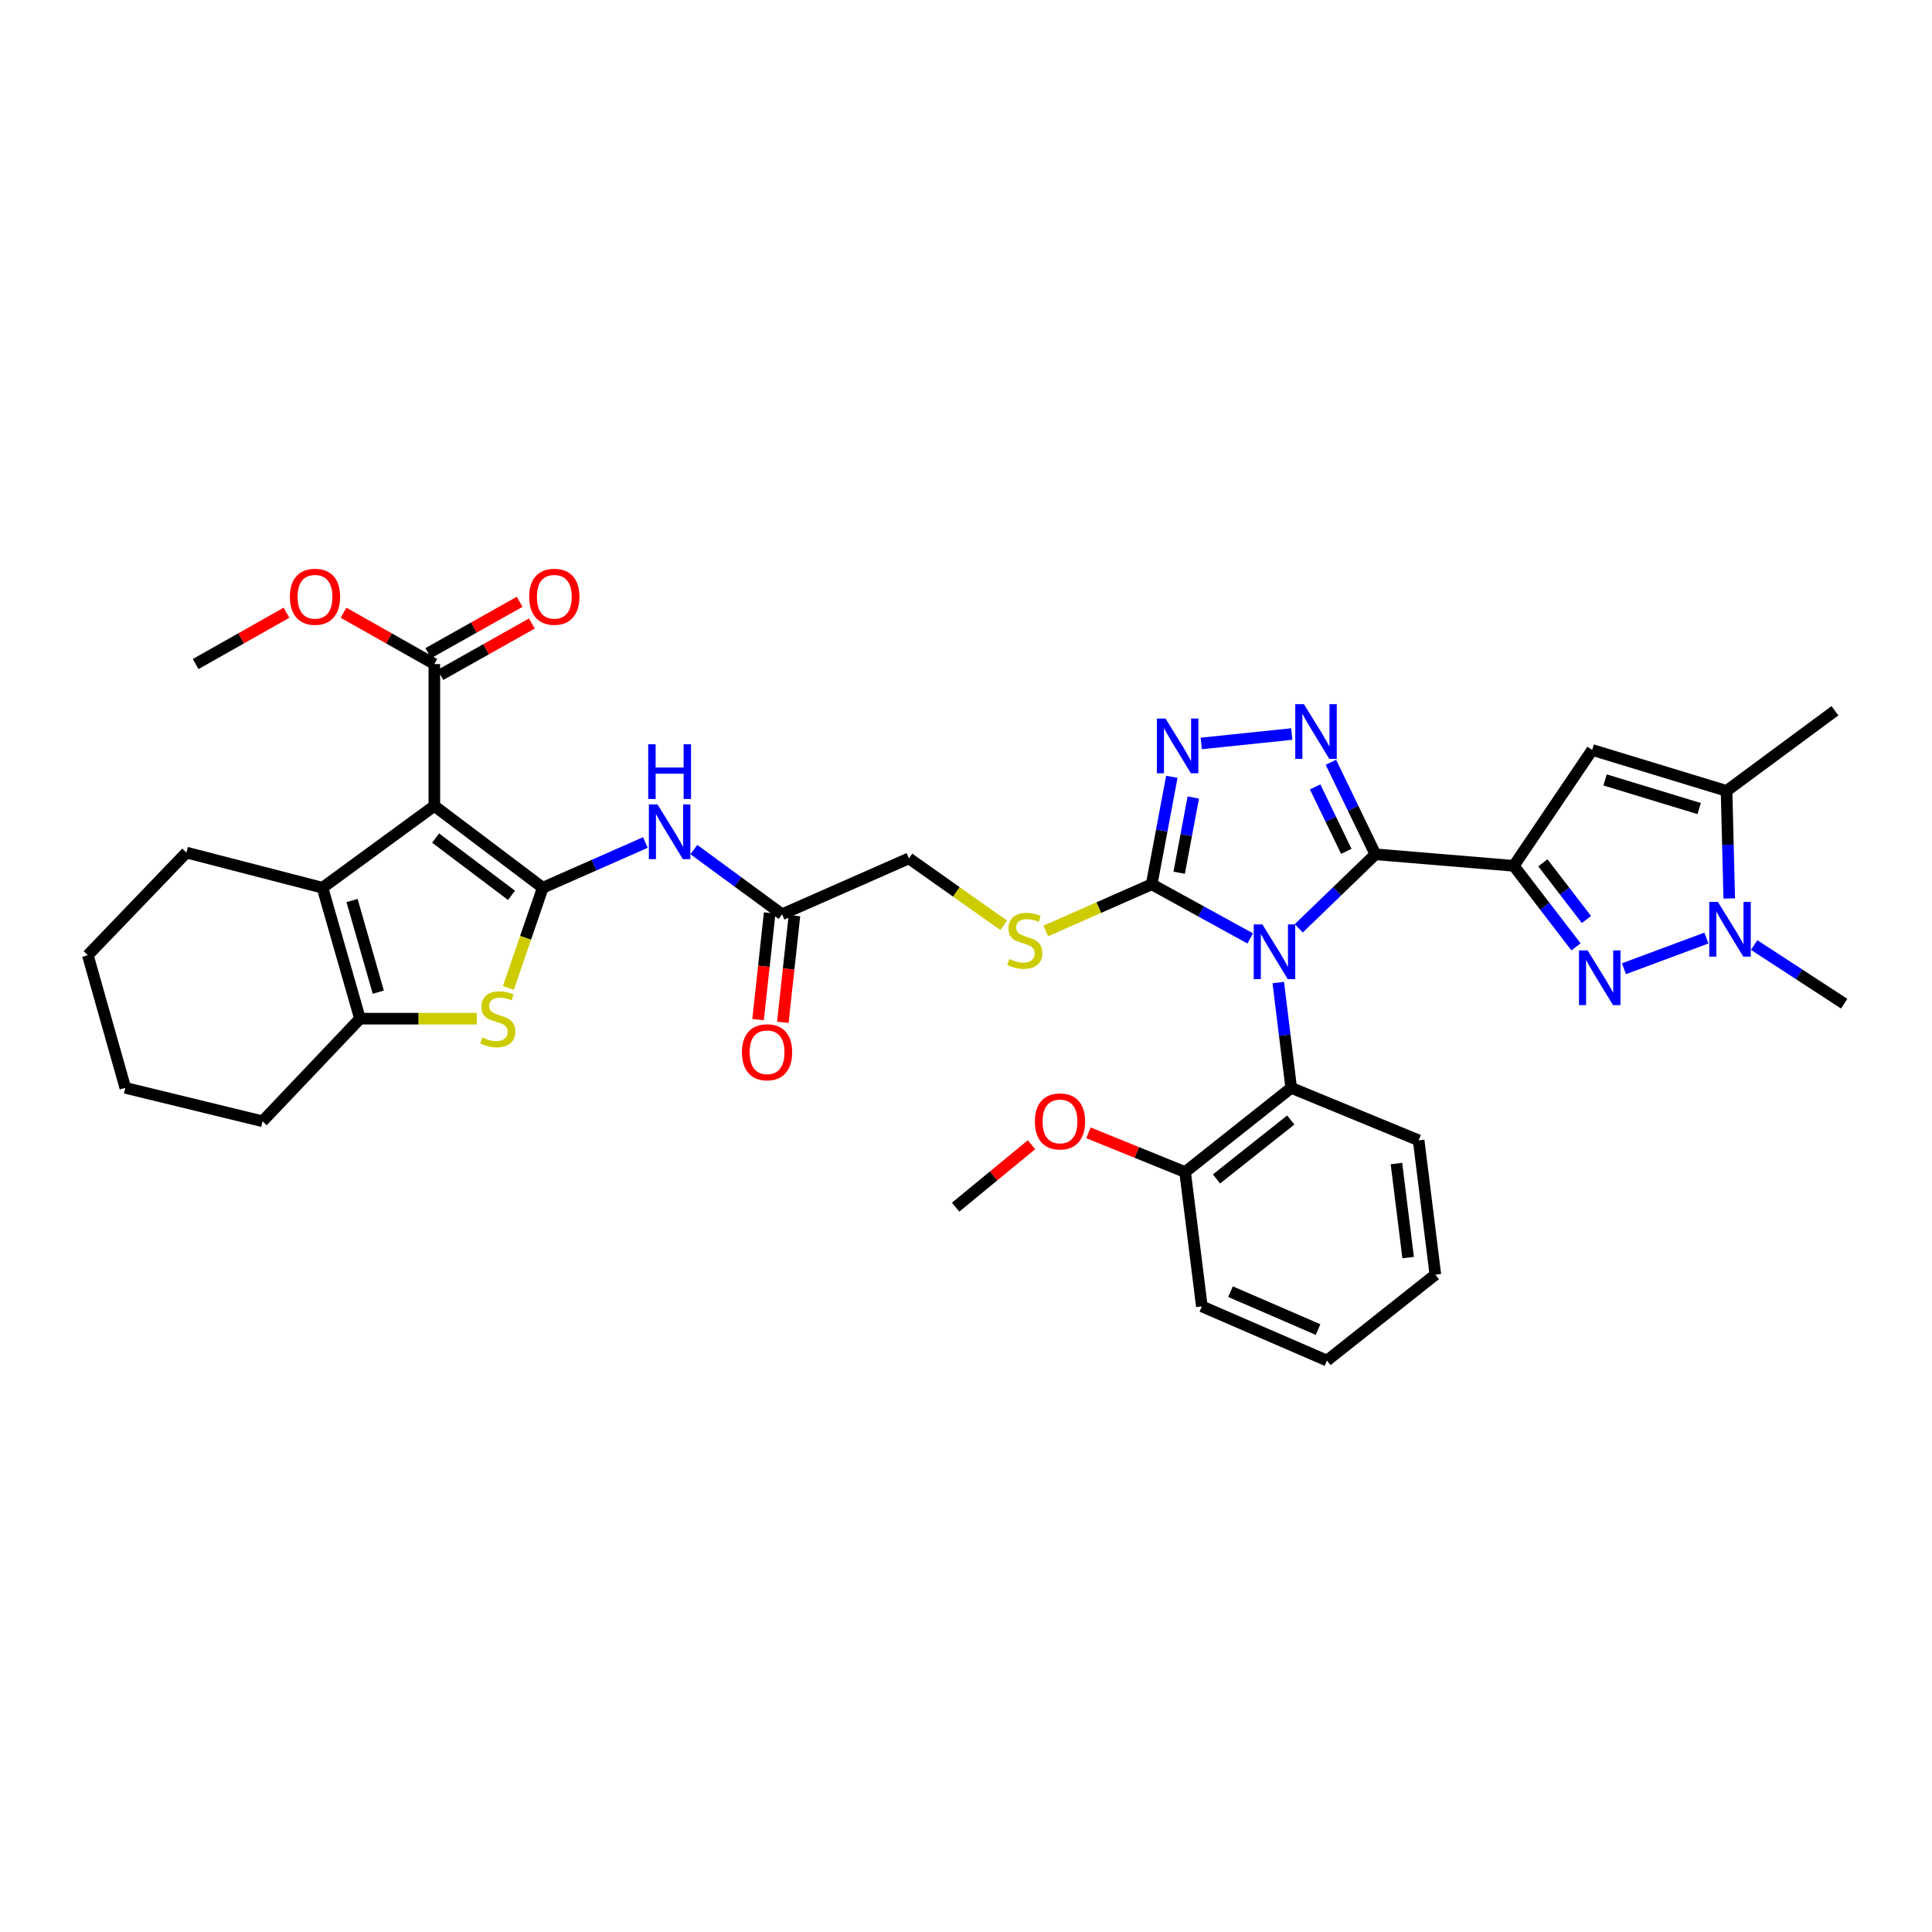 <?xml version='1.0' encoding='iso-8859-1'?>
<svg version='1.1' baseProfile='full'
              xmlns='http://www.w3.org/2000/svg'
                      xmlns:rdkit='http://www.rdkit.org/xml'
                      xmlns:xlink='http://www.w3.org/1999/xlink'
                  xml:space='preserve'
width='1000px' height='1000px' viewBox='0 0 1000 1000'>
<!-- END OF HEADER -->
<rect style='opacity:1.0;fill:#FFFFFF;stroke:none' width='1000' height='1000' x='0' y='0'> </rect>
<path class='bond-0' d='M 672.228,480.505 L 692.066,461.347' style='fill:none;fill-rule:evenodd;stroke:#0000FF;stroke-width:6px;stroke-linecap:butt;stroke-linejoin:miter;stroke-opacity:1' />
<path class='bond-0' d='M 692.066,461.347 L 711.903,442.189' style='fill:none;fill-rule:evenodd;stroke:#000000;stroke-width:6px;stroke-linecap:butt;stroke-linejoin:miter;stroke-opacity:1' />
<path class='bond-6' d='M 647.119,485.732 L 621.612,471.717' style='fill:none;fill-rule:evenodd;stroke:#0000FF;stroke-width:6px;stroke-linecap:butt;stroke-linejoin:miter;stroke-opacity:1' />
<path class='bond-6' d='M 621.612,471.717 L 596.104,457.701' style='fill:none;fill-rule:evenodd;stroke:#000000;stroke-width:6px;stroke-linecap:butt;stroke-linejoin:miter;stroke-opacity:1' />
<path class='bond-15' d='M 661.629,508.564 L 664.977,535.818' style='fill:none;fill-rule:evenodd;stroke:#0000FF;stroke-width:6px;stroke-linecap:butt;stroke-linejoin:miter;stroke-opacity:1' />
<path class='bond-15' d='M 664.977,535.818 L 668.324,563.073' style='fill:none;fill-rule:evenodd;stroke:#000000;stroke-width:6px;stroke-linecap:butt;stroke-linejoin:miter;stroke-opacity:1' />
<path class='bond-1' d='M 711.903,442.189 L 783.536,448.155' style='fill:none;fill-rule:evenodd;stroke:#000000;stroke-width:6px;stroke-linecap:butt;stroke-linejoin:miter;stroke-opacity:1' />
<path class='bond-5' d='M 711.903,442.189 L 700.385,418.371' style='fill:none;fill-rule:evenodd;stroke:#000000;stroke-width:6px;stroke-linecap:butt;stroke-linejoin:miter;stroke-opacity:1' />
<path class='bond-5' d='M 700.385,418.371 L 688.866,394.553' style='fill:none;fill-rule:evenodd;stroke:#0000FF;stroke-width:6px;stroke-linecap:butt;stroke-linejoin:miter;stroke-opacity:1' />
<path class='bond-5' d='M 696.843,440.656 L 688.78,423.983' style='fill:none;fill-rule:evenodd;stroke:#000000;stroke-width:6px;stroke-linecap:butt;stroke-linejoin:miter;stroke-opacity:1' />
<path class='bond-5' d='M 688.78,423.983 L 680.717,407.311' style='fill:none;fill-rule:evenodd;stroke:#0000FF;stroke-width:6px;stroke-linecap:butt;stroke-linejoin:miter;stroke-opacity:1' />
<path class='bond-4' d='M 783.536,448.155 L 799.636,469.121' style='fill:none;fill-rule:evenodd;stroke:#000000;stroke-width:6px;stroke-linecap:butt;stroke-linejoin:miter;stroke-opacity:1' />
<path class='bond-4' d='M 799.636,469.121 L 815.735,490.087' style='fill:none;fill-rule:evenodd;stroke:#0000FF;stroke-width:6px;stroke-linecap:butt;stroke-linejoin:miter;stroke-opacity:1' />
<path class='bond-4' d='M 798.59,446.593 L 809.86,461.269' style='fill:none;fill-rule:evenodd;stroke:#000000;stroke-width:6px;stroke-linecap:butt;stroke-linejoin:miter;stroke-opacity:1' />
<path class='bond-4' d='M 809.86,461.269 L 821.13,475.945' style='fill:none;fill-rule:evenodd;stroke:#0000FF;stroke-width:6px;stroke-linecap:butt;stroke-linejoin:miter;stroke-opacity:1' />
<path class='bond-10' d='M 783.536,448.155 L 824.115,388.175' style='fill:none;fill-rule:evenodd;stroke:#000000;stroke-width:6px;stroke-linecap:butt;stroke-linejoin:miter;stroke-opacity:1' />
<path class='bond-2' d='M 280.942,459.492 L 307.501,447.781' style='fill:none;fill-rule:evenodd;stroke:#000000;stroke-width:6px;stroke-linecap:butt;stroke-linejoin:miter;stroke-opacity:1' />
<path class='bond-2' d='M 307.501,447.781 L 334.06,436.07' style='fill:none;fill-rule:evenodd;stroke:#0000FF;stroke-width:6px;stroke-linecap:butt;stroke-linejoin:miter;stroke-opacity:1' />
<path class='bond-3' d='M 280.942,459.492 L 224.815,417.137' style='fill:none;fill-rule:evenodd;stroke:#000000;stroke-width:6px;stroke-linecap:butt;stroke-linejoin:miter;stroke-opacity:1' />
<path class='bond-3' d='M 264.758,463.429 L 225.469,433.78' style='fill:none;fill-rule:evenodd;stroke:#000000;stroke-width:6px;stroke-linecap:butt;stroke-linejoin:miter;stroke-opacity:1' />
<path class='bond-7' d='M 280.942,459.492 L 272.034,485.422' style='fill:none;fill-rule:evenodd;stroke:#000000;stroke-width:6px;stroke-linecap:butt;stroke-linejoin:miter;stroke-opacity:1' />
<path class='bond-7' d='M 272.034,485.422 L 263.125,511.353' style='fill:none;fill-rule:evenodd;stroke:#CCCC00;stroke-width:6px;stroke-linecap:butt;stroke-linejoin:miter;stroke-opacity:1' />
<path class='bond-9' d='M 224.815,417.137 L 166.919,459.492' style='fill:none;fill-rule:evenodd;stroke:#000000;stroke-width:6px;stroke-linecap:butt;stroke-linejoin:miter;stroke-opacity:1' />
<path class='bond-16' d='M 224.815,417.137 L 224.815,343.714' style='fill:none;fill-rule:evenodd;stroke:#000000;stroke-width:6px;stroke-linecap:butt;stroke-linejoin:miter;stroke-opacity:1' />
<path class='bond-11' d='M 840.549,501.411 L 883.249,485.536' style='fill:none;fill-rule:evenodd;stroke:#0000FF;stroke-width:6px;stroke-linecap:butt;stroke-linejoin:miter;stroke-opacity:1' />
<path class='bond-37' d='M 668.625,379.933 L 621.758,384.811' style='fill:none;fill-rule:evenodd;stroke:#0000FF;stroke-width:6px;stroke-linecap:butt;stroke-linejoin:miter;stroke-opacity:1' />
<path class='bond-8' d='M 596.104,457.701 L 601.32,429.883' style='fill:none;fill-rule:evenodd;stroke:#000000;stroke-width:6px;stroke-linecap:butt;stroke-linejoin:miter;stroke-opacity:1' />
<path class='bond-8' d='M 601.32,429.883 L 606.536,402.065' style='fill:none;fill-rule:evenodd;stroke:#0000FF;stroke-width:6px;stroke-linecap:butt;stroke-linejoin:miter;stroke-opacity:1' />
<path class='bond-8' d='M 610.339,451.732 L 613.991,432.259' style='fill:none;fill-rule:evenodd;stroke:#000000;stroke-width:6px;stroke-linecap:butt;stroke-linejoin:miter;stroke-opacity:1' />
<path class='bond-8' d='M 613.991,432.259 L 617.642,412.786' style='fill:none;fill-rule:evenodd;stroke:#0000FF;stroke-width:6px;stroke-linecap:butt;stroke-linejoin:miter;stroke-opacity:1' />
<path class='bond-17' d='M 596.104,457.701 L 568.708,469.779' style='fill:none;fill-rule:evenodd;stroke:#000000;stroke-width:6px;stroke-linecap:butt;stroke-linejoin:miter;stroke-opacity:1' />
<path class='bond-17' d='M 568.708,469.779 L 541.312,481.856' style='fill:none;fill-rule:evenodd;stroke:#CCCC00;stroke-width:6px;stroke-linecap:butt;stroke-linejoin:miter;stroke-opacity:1' />
<path class='bond-12' d='M 246.795,527.264 L 216.558,527.264' style='fill:none;fill-rule:evenodd;stroke:#CCCC00;stroke-width:6px;stroke-linecap:butt;stroke-linejoin:miter;stroke-opacity:1' />
<path class='bond-12' d='M 216.558,527.264 L 186.32,527.264' style='fill:none;fill-rule:evenodd;stroke:#000000;stroke-width:6px;stroke-linecap:butt;stroke-linejoin:miter;stroke-opacity:1' />
<path class='bond-25' d='M 166.919,459.492 L 96.497,441.294' style='fill:none;fill-rule:evenodd;stroke:#000000;stroke-width:6px;stroke-linecap:butt;stroke-linejoin:miter;stroke-opacity:1' />
<path class='bond-40' d='M 166.919,459.492 L 186.32,527.264' style='fill:none;fill-rule:evenodd;stroke:#000000;stroke-width:6px;stroke-linecap:butt;stroke-linejoin:miter;stroke-opacity:1' />
<path class='bond-40' d='M 182.222,466.11 L 195.803,513.55' style='fill:none;fill-rule:evenodd;stroke:#000000;stroke-width:6px;stroke-linecap:butt;stroke-linejoin:miter;stroke-opacity:1' />
<path class='bond-13' d='M 824.115,388.175 L 893.663,409.366' style='fill:none;fill-rule:evenodd;stroke:#000000;stroke-width:6px;stroke-linecap:butt;stroke-linejoin:miter;stroke-opacity:1' />
<path class='bond-13' d='M 830.789,403.685 L 879.473,418.519' style='fill:none;fill-rule:evenodd;stroke:#000000;stroke-width:6px;stroke-linecap:butt;stroke-linejoin:miter;stroke-opacity:1' />
<path class='bond-24' d='M 907.957,489.147 L 931.251,504.327' style='fill:none;fill-rule:evenodd;stroke:#0000FF;stroke-width:6px;stroke-linecap:butt;stroke-linejoin:miter;stroke-opacity:1' />
<path class='bond-24' d='M 931.251,504.327 L 954.545,519.508' style='fill:none;fill-rule:evenodd;stroke:#000000;stroke-width:6px;stroke-linecap:butt;stroke-linejoin:miter;stroke-opacity:1' />
<path class='bond-39' d='M 895.055,465.047 L 894.359,437.207' style='fill:none;fill-rule:evenodd;stroke:#0000FF;stroke-width:6px;stroke-linecap:butt;stroke-linejoin:miter;stroke-opacity:1' />
<path class='bond-39' d='M 894.359,437.207 L 893.663,409.366' style='fill:none;fill-rule:evenodd;stroke:#000000;stroke-width:6px;stroke-linecap:butt;stroke-linejoin:miter;stroke-opacity:1' />
<path class='bond-26' d='M 186.32,527.264 L 135.879,580.369' style='fill:none;fill-rule:evenodd;stroke:#000000;stroke-width:6px;stroke-linecap:butt;stroke-linejoin:miter;stroke-opacity:1' />
<path class='bond-28' d='M 893.663,409.366 L 949.769,367.885' style='fill:none;fill-rule:evenodd;stroke:#000000;stroke-width:6px;stroke-linecap:butt;stroke-linejoin:miter;stroke-opacity:1' />
<path class='bond-14' d='M 359.138,439.744 L 381.965,456.486' style='fill:none;fill-rule:evenodd;stroke:#0000FF;stroke-width:6px;stroke-linecap:butt;stroke-linejoin:miter;stroke-opacity:1' />
<path class='bond-14' d='M 381.965,456.486 L 404.791,473.228' style='fill:none;fill-rule:evenodd;stroke:#000000;stroke-width:6px;stroke-linecap:butt;stroke-linejoin:miter;stroke-opacity:1' />
<path class='bond-19' d='M 668.324,563.073 L 613.407,606.653' style='fill:none;fill-rule:evenodd;stroke:#000000;stroke-width:6px;stroke-linecap:butt;stroke-linejoin:miter;stroke-opacity:1' />
<path class='bond-19' d='M 668.1,579.708 L 629.658,610.214' style='fill:none;fill-rule:evenodd;stroke:#000000;stroke-width:6px;stroke-linecap:butt;stroke-linejoin:miter;stroke-opacity:1' />
<path class='bond-29' d='M 668.324,563.073 L 734.291,590.231' style='fill:none;fill-rule:evenodd;stroke:#000000;stroke-width:6px;stroke-linecap:butt;stroke-linejoin:miter;stroke-opacity:1' />
<path class='bond-20' d='M 227.974,349.332 L 251.63,336.031' style='fill:none;fill-rule:evenodd;stroke:#000000;stroke-width:6px;stroke-linecap:butt;stroke-linejoin:miter;stroke-opacity:1' />
<path class='bond-20' d='M 251.63,336.031 L 275.286,322.73' style='fill:none;fill-rule:evenodd;stroke:#FF0000;stroke-width:6px;stroke-linecap:butt;stroke-linejoin:miter;stroke-opacity:1' />
<path class='bond-20' d='M 221.656,338.096 L 245.312,324.794' style='fill:none;fill-rule:evenodd;stroke:#000000;stroke-width:6px;stroke-linecap:butt;stroke-linejoin:miter;stroke-opacity:1' />
<path class='bond-20' d='M 245.312,324.794 L 268.968,311.493' style='fill:none;fill-rule:evenodd;stroke:#FF0000;stroke-width:6px;stroke-linecap:butt;stroke-linejoin:miter;stroke-opacity:1' />
<path class='bond-23' d='M 224.815,343.714 L 201.316,330.432' style='fill:none;fill-rule:evenodd;stroke:#000000;stroke-width:6px;stroke-linecap:butt;stroke-linejoin:miter;stroke-opacity:1' />
<path class='bond-23' d='M 201.316,330.432 L 177.818,317.151' style='fill:none;fill-rule:evenodd;stroke:#FF0000;stroke-width:6px;stroke-linecap:butt;stroke-linejoin:miter;stroke-opacity:1' />
<path class='bond-22' d='M 519.522,478.941 L 494.99,461.618' style='fill:none;fill-rule:evenodd;stroke:#CCCC00;stroke-width:6px;stroke-linecap:butt;stroke-linejoin:miter;stroke-opacity:1' />
<path class='bond-22' d='M 494.99,461.618 L 470.458,444.294' style='fill:none;fill-rule:evenodd;stroke:#000000;stroke-width:6px;stroke-linecap:butt;stroke-linejoin:miter;stroke-opacity:1' />
<path class='bond-18' d='M 404.791,473.228 L 470.458,444.294' style='fill:none;fill-rule:evenodd;stroke:#000000;stroke-width:6px;stroke-linecap:butt;stroke-linejoin:miter;stroke-opacity:1' />
<path class='bond-21' d='M 398.383,472.531 L 395.381,500.14' style='fill:none;fill-rule:evenodd;stroke:#000000;stroke-width:6px;stroke-linecap:butt;stroke-linejoin:miter;stroke-opacity:1' />
<path class='bond-21' d='M 395.381,500.14 L 392.379,527.749' style='fill:none;fill-rule:evenodd;stroke:#FF0000;stroke-width:6px;stroke-linecap:butt;stroke-linejoin:miter;stroke-opacity:1' />
<path class='bond-21' d='M 411.199,473.925 L 408.197,501.534' style='fill:none;fill-rule:evenodd;stroke:#000000;stroke-width:6px;stroke-linecap:butt;stroke-linejoin:miter;stroke-opacity:1' />
<path class='bond-21' d='M 408.197,501.534 L 405.195,529.143' style='fill:none;fill-rule:evenodd;stroke:#FF0000;stroke-width:6px;stroke-linecap:butt;stroke-linejoin:miter;stroke-opacity:1' />
<path class='bond-27' d='M 613.407,606.653 L 588.402,596.504' style='fill:none;fill-rule:evenodd;stroke:#000000;stroke-width:6px;stroke-linecap:butt;stroke-linejoin:miter;stroke-opacity:1' />
<path class='bond-27' d='M 588.402,596.504 L 563.397,586.354' style='fill:none;fill-rule:evenodd;stroke:#FF0000;stroke-width:6px;stroke-linecap:butt;stroke-linejoin:miter;stroke-opacity:1' />
<path class='bond-30' d='M 613.407,606.653 L 622.073,676.179' style='fill:none;fill-rule:evenodd;stroke:#000000;stroke-width:6px;stroke-linecap:butt;stroke-linejoin:miter;stroke-opacity:1' />
<path class='bond-31' d='M 148.27,317.15 L 124.768,330.432' style='fill:none;fill-rule:evenodd;stroke:#FF0000;stroke-width:6px;stroke-linecap:butt;stroke-linejoin:miter;stroke-opacity:1' />
<path class='bond-31' d='M 124.768,330.432 L 101.266,343.714' style='fill:none;fill-rule:evenodd;stroke:#000000;stroke-width:6px;stroke-linecap:butt;stroke-linejoin:miter;stroke-opacity:1' />
<path class='bond-33' d='M 96.497,441.294 L 45.455,494.42' style='fill:none;fill-rule:evenodd;stroke:#000000;stroke-width:6px;stroke-linecap:butt;stroke-linejoin:miter;stroke-opacity:1' />
<path class='bond-34' d='M 135.879,580.369 L 64.863,563.073' style='fill:none;fill-rule:evenodd;stroke:#000000;stroke-width:6px;stroke-linecap:butt;stroke-linejoin:miter;stroke-opacity:1' />
<path class='bond-32' d='M 533.901,592.508 L 514.265,608.668' style='fill:none;fill-rule:evenodd;stroke:#FF0000;stroke-width:6px;stroke-linecap:butt;stroke-linejoin:miter;stroke-opacity:1' />
<path class='bond-32' d='M 514.265,608.668 L 494.629,624.829' style='fill:none;fill-rule:evenodd;stroke:#000000;stroke-width:6px;stroke-linecap:butt;stroke-linejoin:miter;stroke-opacity:1' />
<path class='bond-35' d='M 734.291,590.231 L 742.936,659.765' style='fill:none;fill-rule:evenodd;stroke:#000000;stroke-width:6px;stroke-linecap:butt;stroke-linejoin:miter;stroke-opacity:1' />
<path class='bond-35' d='M 722.795,602.251 L 728.846,650.925' style='fill:none;fill-rule:evenodd;stroke:#000000;stroke-width:6px;stroke-linecap:butt;stroke-linejoin:miter;stroke-opacity:1' />
<path class='bond-38' d='M 622.073,676.179 L 686.83,704.218' style='fill:none;fill-rule:evenodd;stroke:#000000;stroke-width:6px;stroke-linecap:butt;stroke-linejoin:miter;stroke-opacity:1' />
<path class='bond-38' d='M 636.909,668.555 L 682.239,688.182' style='fill:none;fill-rule:evenodd;stroke:#000000;stroke-width:6px;stroke-linecap:butt;stroke-linejoin:miter;stroke-opacity:1' />
<path class='bond-41' d='M 45.455,494.42 L 64.863,563.073' style='fill:none;fill-rule:evenodd;stroke:#000000;stroke-width:6px;stroke-linecap:butt;stroke-linejoin:miter;stroke-opacity:1' />
<path class='bond-36' d='M 742.936,659.765 L 686.83,704.218' style='fill:none;fill-rule:evenodd;stroke:#000000;stroke-width:6px;stroke-linecap:butt;stroke-linejoin:miter;stroke-opacity:1' />
<path  class='atom-0' d='M 653.412 478.47
L 662.692 493.47
Q 663.612 494.95, 665.092 497.63
Q 666.572 500.31, 666.652 500.47
L 666.652 478.47
L 670.412 478.47
L 670.412 506.79
L 666.532 506.79
L 656.572 490.39
Q 655.412 488.47, 654.172 486.27
Q 652.972 484.07, 652.612 483.39
L 652.612 506.79
L 648.932 506.79
L 648.932 478.47
L 653.412 478.47
' fill='#0000FF'/>
<path  class='atom-5' d='M 821.751 491.912
L 831.031 506.912
Q 831.951 508.392, 833.431 511.072
Q 834.911 513.752, 834.991 513.912
L 834.991 491.912
L 838.751 491.912
L 838.751 520.232
L 834.871 520.232
L 824.911 503.832
Q 823.751 501.912, 822.511 499.712
Q 821.311 497.512, 820.951 496.832
L 820.951 520.232
L 817.271 520.232
L 817.271 491.912
L 821.751 491.912
' fill='#0000FF'/>
<path  class='atom-6' d='M 674.905 364.468
L 684.185 379.468
Q 685.105 380.948, 686.585 383.628
Q 688.065 386.308, 688.145 386.468
L 688.145 364.468
L 691.905 364.468
L 691.905 392.788
L 688.025 392.788
L 678.065 376.388
Q 676.905 374.468, 675.665 372.268
Q 674.465 370.068, 674.105 369.388
L 674.105 392.788
L 670.425 392.788
L 670.425 364.468
L 674.905 364.468
' fill='#0000FF'/>
<path  class='atom-8' d='M 249.659 536.984
Q 249.979 537.104, 251.299 537.664
Q 252.619 538.224, 254.059 538.584
Q 255.539 538.904, 256.979 538.904
Q 259.659 538.904, 261.219 537.624
Q 262.779 536.304, 262.779 534.024
Q 262.779 532.464, 261.979 531.504
Q 261.219 530.544, 260.019 530.024
Q 258.819 529.504, 256.819 528.904
Q 254.299 528.144, 252.779 527.424
Q 251.299 526.704, 250.219 525.184
Q 249.179 523.664, 249.179 521.104
Q 249.179 517.544, 251.579 515.344
Q 254.019 513.144, 258.819 513.144
Q 262.099 513.144, 265.819 514.704
L 264.899 517.784
Q 261.499 516.384, 258.939 516.384
Q 256.179 516.384, 254.659 517.544
Q 253.139 518.664, 253.179 520.624
Q 253.179 522.144, 253.939 523.064
Q 254.739 523.984, 255.859 524.504
Q 257.019 525.024, 258.939 525.624
Q 261.499 526.424, 263.019 527.224
Q 264.539 528.024, 265.619 529.664
Q 266.739 531.264, 266.739 534.024
Q 266.739 537.944, 264.099 540.064
Q 261.499 542.144, 257.139 542.144
Q 254.619 542.144, 252.699 541.584
Q 250.819 541.064, 248.579 540.144
L 249.659 536.984
' fill='#CCCC00'/>
<path  class='atom-9' d='M 603.273 371.923
L 612.553 386.923
Q 613.473 388.403, 614.953 391.083
Q 616.433 393.763, 616.513 393.923
L 616.513 371.923
L 620.273 371.923
L 620.273 400.243
L 616.393 400.243
L 606.433 383.843
Q 605.273 381.923, 604.033 379.723
Q 602.833 377.523, 602.473 376.843
L 602.473 400.243
L 598.793 400.243
L 598.793 371.923
L 603.273 371.923
' fill='#0000FF'/>
<path  class='atom-12' d='M 889.193 466.839
L 898.473 481.839
Q 899.393 483.319, 900.873 485.999
Q 902.353 488.679, 902.433 488.839
L 902.433 466.839
L 906.193 466.839
L 906.193 495.159
L 902.313 495.159
L 892.353 478.759
Q 891.193 476.839, 889.953 474.639
Q 888.753 472.439, 888.393 471.759
L 888.393 495.159
L 884.713 495.159
L 884.713 466.839
L 889.193 466.839
' fill='#0000FF'/>
<path  class='atom-15' d='M 340.334 416.384
L 349.614 431.384
Q 350.534 432.864, 352.014 435.544
Q 353.494 438.224, 353.574 438.384
L 353.574 416.384
L 357.334 416.384
L 357.334 444.704
L 353.454 444.704
L 343.494 428.304
Q 342.334 426.384, 341.094 424.184
Q 339.894 421.984, 339.534 421.304
L 339.534 444.704
L 335.854 444.704
L 335.854 416.384
L 340.334 416.384
' fill='#0000FF'/>
<path  class='atom-15' d='M 335.514 385.232
L 339.354 385.232
L 339.354 397.272
L 353.834 397.272
L 353.834 385.232
L 357.674 385.232
L 357.674 413.552
L 353.834 413.552
L 353.834 400.472
L 339.354 400.472
L 339.354 413.552
L 335.514 413.552
L 335.514 385.232
' fill='#0000FF'/>
<path  class='atom-18' d='M 522.438 496.369
Q 522.758 496.489, 524.078 497.049
Q 525.398 497.609, 526.838 497.969
Q 528.318 498.289, 529.758 498.289
Q 532.438 498.289, 533.998 497.009
Q 535.558 495.689, 535.558 493.409
Q 535.558 491.849, 534.758 490.889
Q 533.998 489.929, 532.798 489.409
Q 531.598 488.889, 529.598 488.289
Q 527.078 487.529, 525.558 486.809
Q 524.078 486.089, 522.998 484.569
Q 521.958 483.049, 521.958 480.489
Q 521.958 476.929, 524.358 474.729
Q 526.798 472.529, 531.598 472.529
Q 534.878 472.529, 538.598 474.089
L 537.678 477.169
Q 534.278 475.769, 531.718 475.769
Q 528.958 475.769, 527.438 476.929
Q 525.918 478.049, 525.958 480.009
Q 525.958 481.529, 526.718 482.449
Q 527.518 483.369, 528.638 483.889
Q 529.798 484.409, 531.718 485.009
Q 534.278 485.809, 535.798 486.609
Q 537.318 487.409, 538.398 489.049
Q 539.518 490.649, 539.518 493.409
Q 539.518 497.329, 536.878 499.449
Q 534.278 501.529, 529.918 501.529
Q 527.398 501.529, 525.478 500.969
Q 523.598 500.449, 521.358 499.529
L 522.438 496.369
' fill='#CCCC00'/>
<path  class='atom-21' d='M 273.908 308.88
Q 273.908 302.08, 277.268 298.28
Q 280.628 294.48, 286.908 294.48
Q 293.188 294.48, 296.548 298.28
Q 299.908 302.08, 299.908 308.88
Q 299.908 315.76, 296.508 319.68
Q 293.108 323.56, 286.908 323.56
Q 280.668 323.56, 277.268 319.68
Q 273.908 315.8, 273.908 308.88
M 286.908 320.36
Q 291.228 320.36, 293.548 317.48
Q 295.908 314.56, 295.908 308.88
Q 295.908 303.32, 293.548 300.52
Q 291.228 297.68, 286.908 297.68
Q 282.588 297.68, 280.228 300.48
Q 277.908 303.28, 277.908 308.88
Q 277.908 314.6, 280.228 317.48
Q 282.588 320.36, 286.908 320.36
' fill='#FF0000'/>
<path  class='atom-22' d='M 384.035 544.64
Q 384.035 537.84, 387.395 534.04
Q 390.755 530.24, 397.035 530.24
Q 403.315 530.24, 406.675 534.04
Q 410.035 537.84, 410.035 544.64
Q 410.035 551.52, 406.635 555.44
Q 403.235 559.32, 397.035 559.32
Q 390.795 559.32, 387.395 555.44
Q 384.035 551.56, 384.035 544.64
M 397.035 556.12
Q 401.355 556.12, 403.675 553.24
Q 406.035 550.32, 406.035 544.64
Q 406.035 539.08, 403.675 536.28
Q 401.355 533.44, 397.035 533.44
Q 392.715 533.44, 390.355 536.24
Q 388.035 539.04, 388.035 544.64
Q 388.035 550.36, 390.355 553.24
Q 392.715 556.12, 397.035 556.12
' fill='#FF0000'/>
<path  class='atom-24' d='M 150.044 308.88
Q 150.044 302.08, 153.404 298.28
Q 156.764 294.48, 163.044 294.48
Q 169.324 294.48, 172.684 298.28
Q 176.044 302.08, 176.044 308.88
Q 176.044 315.76, 172.644 319.68
Q 169.244 323.56, 163.044 323.56
Q 156.804 323.56, 153.404 319.68
Q 150.044 315.8, 150.044 308.88
M 163.044 320.36
Q 167.364 320.36, 169.684 317.48
Q 172.044 314.56, 172.044 308.88
Q 172.044 303.32, 169.684 300.52
Q 167.364 297.68, 163.044 297.68
Q 158.724 297.68, 156.364 300.48
Q 154.044 303.28, 154.044 308.88
Q 154.044 314.6, 156.364 317.48
Q 158.724 320.36, 163.044 320.36
' fill='#FF0000'/>
<path  class='atom-28' d='M 535.65 580.449
Q 535.65 573.649, 539.01 569.849
Q 542.37 566.049, 548.65 566.049
Q 554.93 566.049, 558.29 569.849
Q 561.65 573.649, 561.65 580.449
Q 561.65 587.329, 558.25 591.249
Q 554.85 595.129, 548.65 595.129
Q 542.41 595.129, 539.01 591.249
Q 535.65 587.369, 535.65 580.449
M 548.65 591.929
Q 552.97 591.929, 555.29 589.049
Q 557.65 586.129, 557.65 580.449
Q 557.65 574.889, 555.29 572.089
Q 552.97 569.249, 548.65 569.249
Q 544.33 569.249, 541.97 572.049
Q 539.65 574.849, 539.65 580.449
Q 539.65 586.169, 541.97 589.049
Q 544.33 591.929, 548.65 591.929
' fill='#FF0000'/>
</svg>
